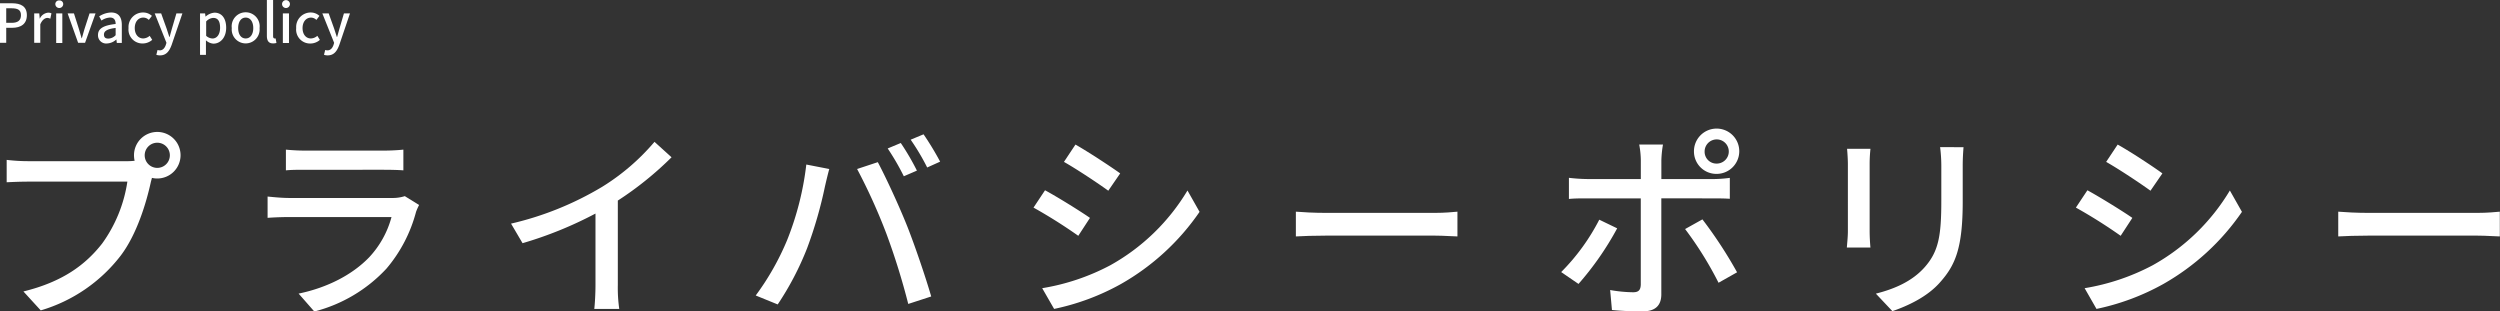 <svg xmlns="http://www.w3.org/2000/svg" viewBox="0 0 558.41 69.55"><rect x="0" y="0" width="558.41" height="69.55" fill="#333333" stroke="none"/><defs><style>.cls-1{fill:#fff;}</style></defs><g id="レイヤー_2" data-name="レイヤー 2"><g id="レイヤー_3" data-name="レイヤー 3"><path class="cls-1" d="M28.18,36a14.31,14.31,0,0,0,1.89-.09,5.64,5.64,0,0,1-.14-1.22,5.2,5.2,0,1,1,5.18,5.18,4.87,4.87,0,0,1-1.17-.14l-.23.86c-1,4.59-3.1,11.7-6.75,16.51A35,35,0,0,1,9.1,69.33L5.23,65.1c8.82-2.16,13.9-6,17.59-10.71a31.5,31.5,0,0,0,5.63-13.82H6.35c-1.93,0-3.73.09-4.86.14v-5A40.74,40.74,0,0,0,6.35,36Zm9.76-1.31a2.81,2.81,0,0,0-5.62,0,2.81,2.81,0,0,0,5.62,0Z"/><path class="cls-1" d="M93.61,45.79a13.07,13.07,0,0,0-.68,1.53A32.23,32.23,0,0,1,86.32,60a33.26,33.26,0,0,1-16.11,9.58l-3.51-4c6.52-1.35,12.06-4.27,15.75-8.1a21.22,21.22,0,0,0,5-9H64.54c-1.08,0-3.06.05-4.77.18V43.9c1.75.18,3.46.32,4.77.32h23a8.81,8.81,0,0,0,2.88-.41ZM63.86,33.42c1.22.13,2.84.22,4.28.22H85.69c1.44,0,3.28-.09,4.41-.22v4.63c-1.13-.09-2.93-.13-4.46-.13H68.14c-1.4,0-3,0-4.28.13Z"/><path class="cls-1" d="M138,63.7a33.11,33.11,0,0,0,.32,5.31h-5.58c.13-1,.27-3.46.27-5.31v-16a86.74,86.74,0,0,1-16.29,6.62l-2.57-4.37a70.42,70.42,0,0,0,20.3-8.19,49.18,49.18,0,0,0,11.74-10.08L150,35.13a74.19,74.19,0,0,1-12,9.67Z"/><path class="cls-1" d="M180.1,36.75l5.13,1c-.32,1.13-.72,2.84-.95,3.83a94.84,94.84,0,0,1-4,13.86A65.37,65.37,0,0,1,173.71,68L168.8,66a58.57,58.57,0,0,0,7-12.33A65.87,65.87,0,0,0,180.1,36.75Zm11.34,1,4.63-1.53c1.8,3.37,4.82,9.9,6.62,14.44C204.4,55,206.78,62,208,66.22l-5.13,1.67A154,154,0,0,0,198,52.23,128,128,0,0,0,191.44,37.74Zm13.36.36-2.92,1.26a54.87,54.87,0,0,0-3.6-6.21l2.92-1.22A54.51,54.51,0,0,1,204.8,38.1Zm5.18-2-2.88,1.3a50.55,50.55,0,0,0-3.69-6.21L206.29,30A65,65,0,0,1,210,36.12Z"/><path class="cls-1" d="M243.46,48.67l-2.61,4a113.45,113.45,0,0,0-10-6.3l2.57-3.87C236.21,44,241.34,47.19,243.46,48.67ZM248,59.25a46.35,46.35,0,0,0,17.24-16.7l2.7,4.77a53,53,0,0,1-17.55,16.11A52.53,52.53,0,0,1,235.45,69l-2.66-4.63A49.46,49.46,0,0,0,248,59.25Zm2.21-20.52-2.66,3.87c-2.29-1.67-7.11-4.86-9.9-6.44l2.57-3.87C243,33.87,248.09,37.2,250.21,38.73Z"/><path class="cls-1" d="M289.45,47.28c1.44.13,4.23.27,6.66.27h24.43c2.21,0,4-.18,5-.27v5.53c-1,0-3-.18-5-.18H296.11c-2.52,0-5.18.09-6.66.18Z"/><path class="cls-1" d="M361.22,51a67.07,67.07,0,0,1-8.64,12.42l-3.87-2.65a46.82,46.82,0,0,0,8.51-11.7Zm9.86-6.7V65.73c0,2.43-1.26,3.82-4.19,3.82-2.16,0-4.81-.09-6.84-.31l-.4-4.46a30.76,30.76,0,0,0,5.13.5c1.17,0,1.66-.45,1.71-1.67V44.31h-12c-1.39,0-2.83,0-4.05.13V39.72a38.71,38.71,0,0,0,4,.27h12.06V35.8a19.66,19.66,0,0,0-.36-3.51h5.31a23.51,23.51,0,0,0-.36,3.56V40h11.29a30,30,0,0,0,4-.27V44.4c-1.31-.09-2.84-.09-4-.09ZM380.26,49A97.29,97.29,0,0,1,388,60.82l-4.14,2.34a78.64,78.64,0,0,0-7.47-12Zm-1.89-15.16a5.06,5.06,0,1,1,5,5A5,5,0,0,1,378.37,33.87Zm2.38,0a2.64,2.64,0,0,0,2.66,2.7,2.7,2.7,0,1,0-2.66-2.7Z"/><path class="cls-1" d="M417.79,33.24c-.09.94-.18,2.07-.18,3.33V51.64c0,1.17.09,2.75.18,3.65h-5.27c.05-.77.23-2.34.23-3.65V36.57c0-.81-.09-2.39-.18-3.33Zm20.79-.36c-.09,1.17-.18,2.52-.18,4.14v8c0,10.3-1.62,14.13-4.95,17.91-2.93,3.42-7.47,5.44-10.76,6.57L419,65.59c4.27-1.08,8.14-2.79,10.89-5.89,3.15-3.56,3.73-7.07,3.73-14.94V37a33.77,33.77,0,0,0-.27-4.14Z"/><path class="cls-1" d="M476.29,48.67l-2.61,4a113.45,113.45,0,0,0-10-6.3l2.57-3.87C469,44,474.17,47.19,476.29,48.67Zm4.54,10.58a46.35,46.35,0,0,0,17.24-16.7l2.7,4.77a53,53,0,0,1-17.55,16.11A52.53,52.53,0,0,1,468.28,69l-2.65-4.63A49.49,49.49,0,0,0,480.83,59.25ZM483,38.73l-2.66,3.87c-2.29-1.67-7.11-4.86-9.9-6.44l2.57-3.87C475.84,33.87,480.92,37.2,483,38.73Z"/><path class="cls-1" d="M522.28,47.28c1.44.13,4.23.27,6.66.27h24.43c2.21,0,4-.18,5-.27v5.53c-1,0-3-.18-5-.18H528.94c-2.52,0-5.17.09-6.66.18Z"/><path class="cls-1" d="M0,.73H2.67C4.64.73,6,1.4,6,3.39S4.64,6.21,2.72,6.21H1.39V9.56H0ZM2.59,5.1C4,5.1,4.68,4.56,4.68,3.39S4,1.85,2.54,1.85H1.39V5.1Z"/><path class="cls-1" d="M7.64,3H8.77l.11,1.19h0a2.27,2.27,0,0,1,1.87-1.36,1.57,1.57,0,0,1,.74.15l-.25,1.2A2,2,0,0,0,10.62,4C10.08,4,9.43,4.4,9,5.44V9.56H7.64Z"/><path class="cls-1" d="M12.36.91A.81.81,0,0,1,13.24.1a.81.81,0,0,1,.88.81.88.88,0,0,1-1.76,0ZM12.55,3h1.37v6.6H12.55Z"/><path class="cls-1" d="M15.11,3h1.41l1.13,3.55c.18.65.39,1.32.58,2h.05c.19-.65.39-1.32.57-2L20,3h1.34L19,9.56H17.45Z"/><path class="cls-1" d="M21.89,7.81c0-1.42,1.2-2.15,3.94-2.45,0-.77-.28-1.44-1.25-1.44a3.61,3.61,0,0,0-1.91.67l-.52-.93a5.1,5.1,0,0,1,2.67-.87c1.64,0,2.39,1,2.39,2.8v4H26.09L26,8.8h0a3.26,3.26,0,0,1-2.1.91A1.82,1.82,0,0,1,21.89,7.81Zm3.94.05V6.24c-1.95.24-2.61.73-2.61,1.47s.44.91,1,.91A2.31,2.31,0,0,0,25.83,7.86Z"/><path class="cls-1" d="M28.71,6.27A3.24,3.24,0,0,1,32,2.79a2.83,2.83,0,0,1,1.93.76l-.69.9A1.73,1.73,0,0,0,32,3.93c-1.11,0-1.9.94-1.9,2.34S30.89,8.59,32,8.59A2.28,2.28,0,0,0,33.43,8L34,8.9a3.23,3.23,0,0,1-2.14.81A3.11,3.11,0,0,1,28.71,6.27Z"/><path class="cls-1" d="M38.35,10c-.51,1.42-1.21,2.37-2.6,2.37a2.45,2.45,0,0,1-.83-.13l.27-1.08a2.05,2.05,0,0,0,.48.09c.71,0,1.13-.53,1.37-1.23l.14-.46L34.56,3H36l1.22,3.4.6,1.86h.06l.52-1.86,1-3.4h1.34Z"/><path class="cls-1" d="M44.68,3h1.13l.1.72h0a3.37,3.37,0,0,1,2-.89c1.68,0,2.61,1.34,2.61,3.36,0,2.27-1.35,3.56-2.84,3.56A2.7,2.7,0,0,1,46,9l0,1.13v2.13H44.68Zm4.48,3.22C49.16,4.8,48.72,4,47.62,4a2.29,2.29,0,0,0-1.57.8V8a2.24,2.24,0,0,0,1.43.6C48.44,8.58,49.16,7.72,49.16,6.18Z"/><path class="cls-1" d="M51.77,6.27a3.13,3.13,0,1,1,6.21,0,3.12,3.12,0,1,1-6.21,0Zm4.8,0c0-1.4-.65-2.34-1.69-2.34s-1.68.94-1.68,2.34.64,2.32,1.68,2.32S56.57,7.66,56.57,6.27Z"/><path class="cls-1" d="M59.61,8V0H61V8.08c0,.38.17.51.34.51a.79.79,0,0,0,.23,0l.18,1a2.29,2.29,0,0,1-.75.1C60,9.71,59.61,9.08,59.61,8Z"/><path class="cls-1" d="M63,.91a.88.88,0,0,1,1.76,0A.88.88,0,0,1,63,.91ZM63.18,3h1.37v6.6H63.18Z"/><path class="cls-1" d="M66.16,6.27a3.24,3.24,0,0,1,3.26-3.48,2.83,2.83,0,0,1,1.93.76l-.68.9a1.75,1.75,0,0,0-1.19-.52c-1.1,0-1.9.94-1.9,2.34s.76,2.32,1.86,2.32A2.26,2.26,0,0,0,70.88,8l.57.91a3.21,3.21,0,0,1-2.14.81A3.11,3.11,0,0,1,66.16,6.27Z"/><path class="cls-1" d="M75.8,10c-.51,1.42-1.21,2.37-2.6,2.37a2.49,2.49,0,0,1-.83-.13l.27-1.08a2.05,2.05,0,0,0,.48.09c.72,0,1.14-.53,1.38-1.23l.13-.46L72,3h1.42l1.22,3.4.6,1.86h.06l.52-1.86,1-3.4h1.35Z"/></g></g></svg>